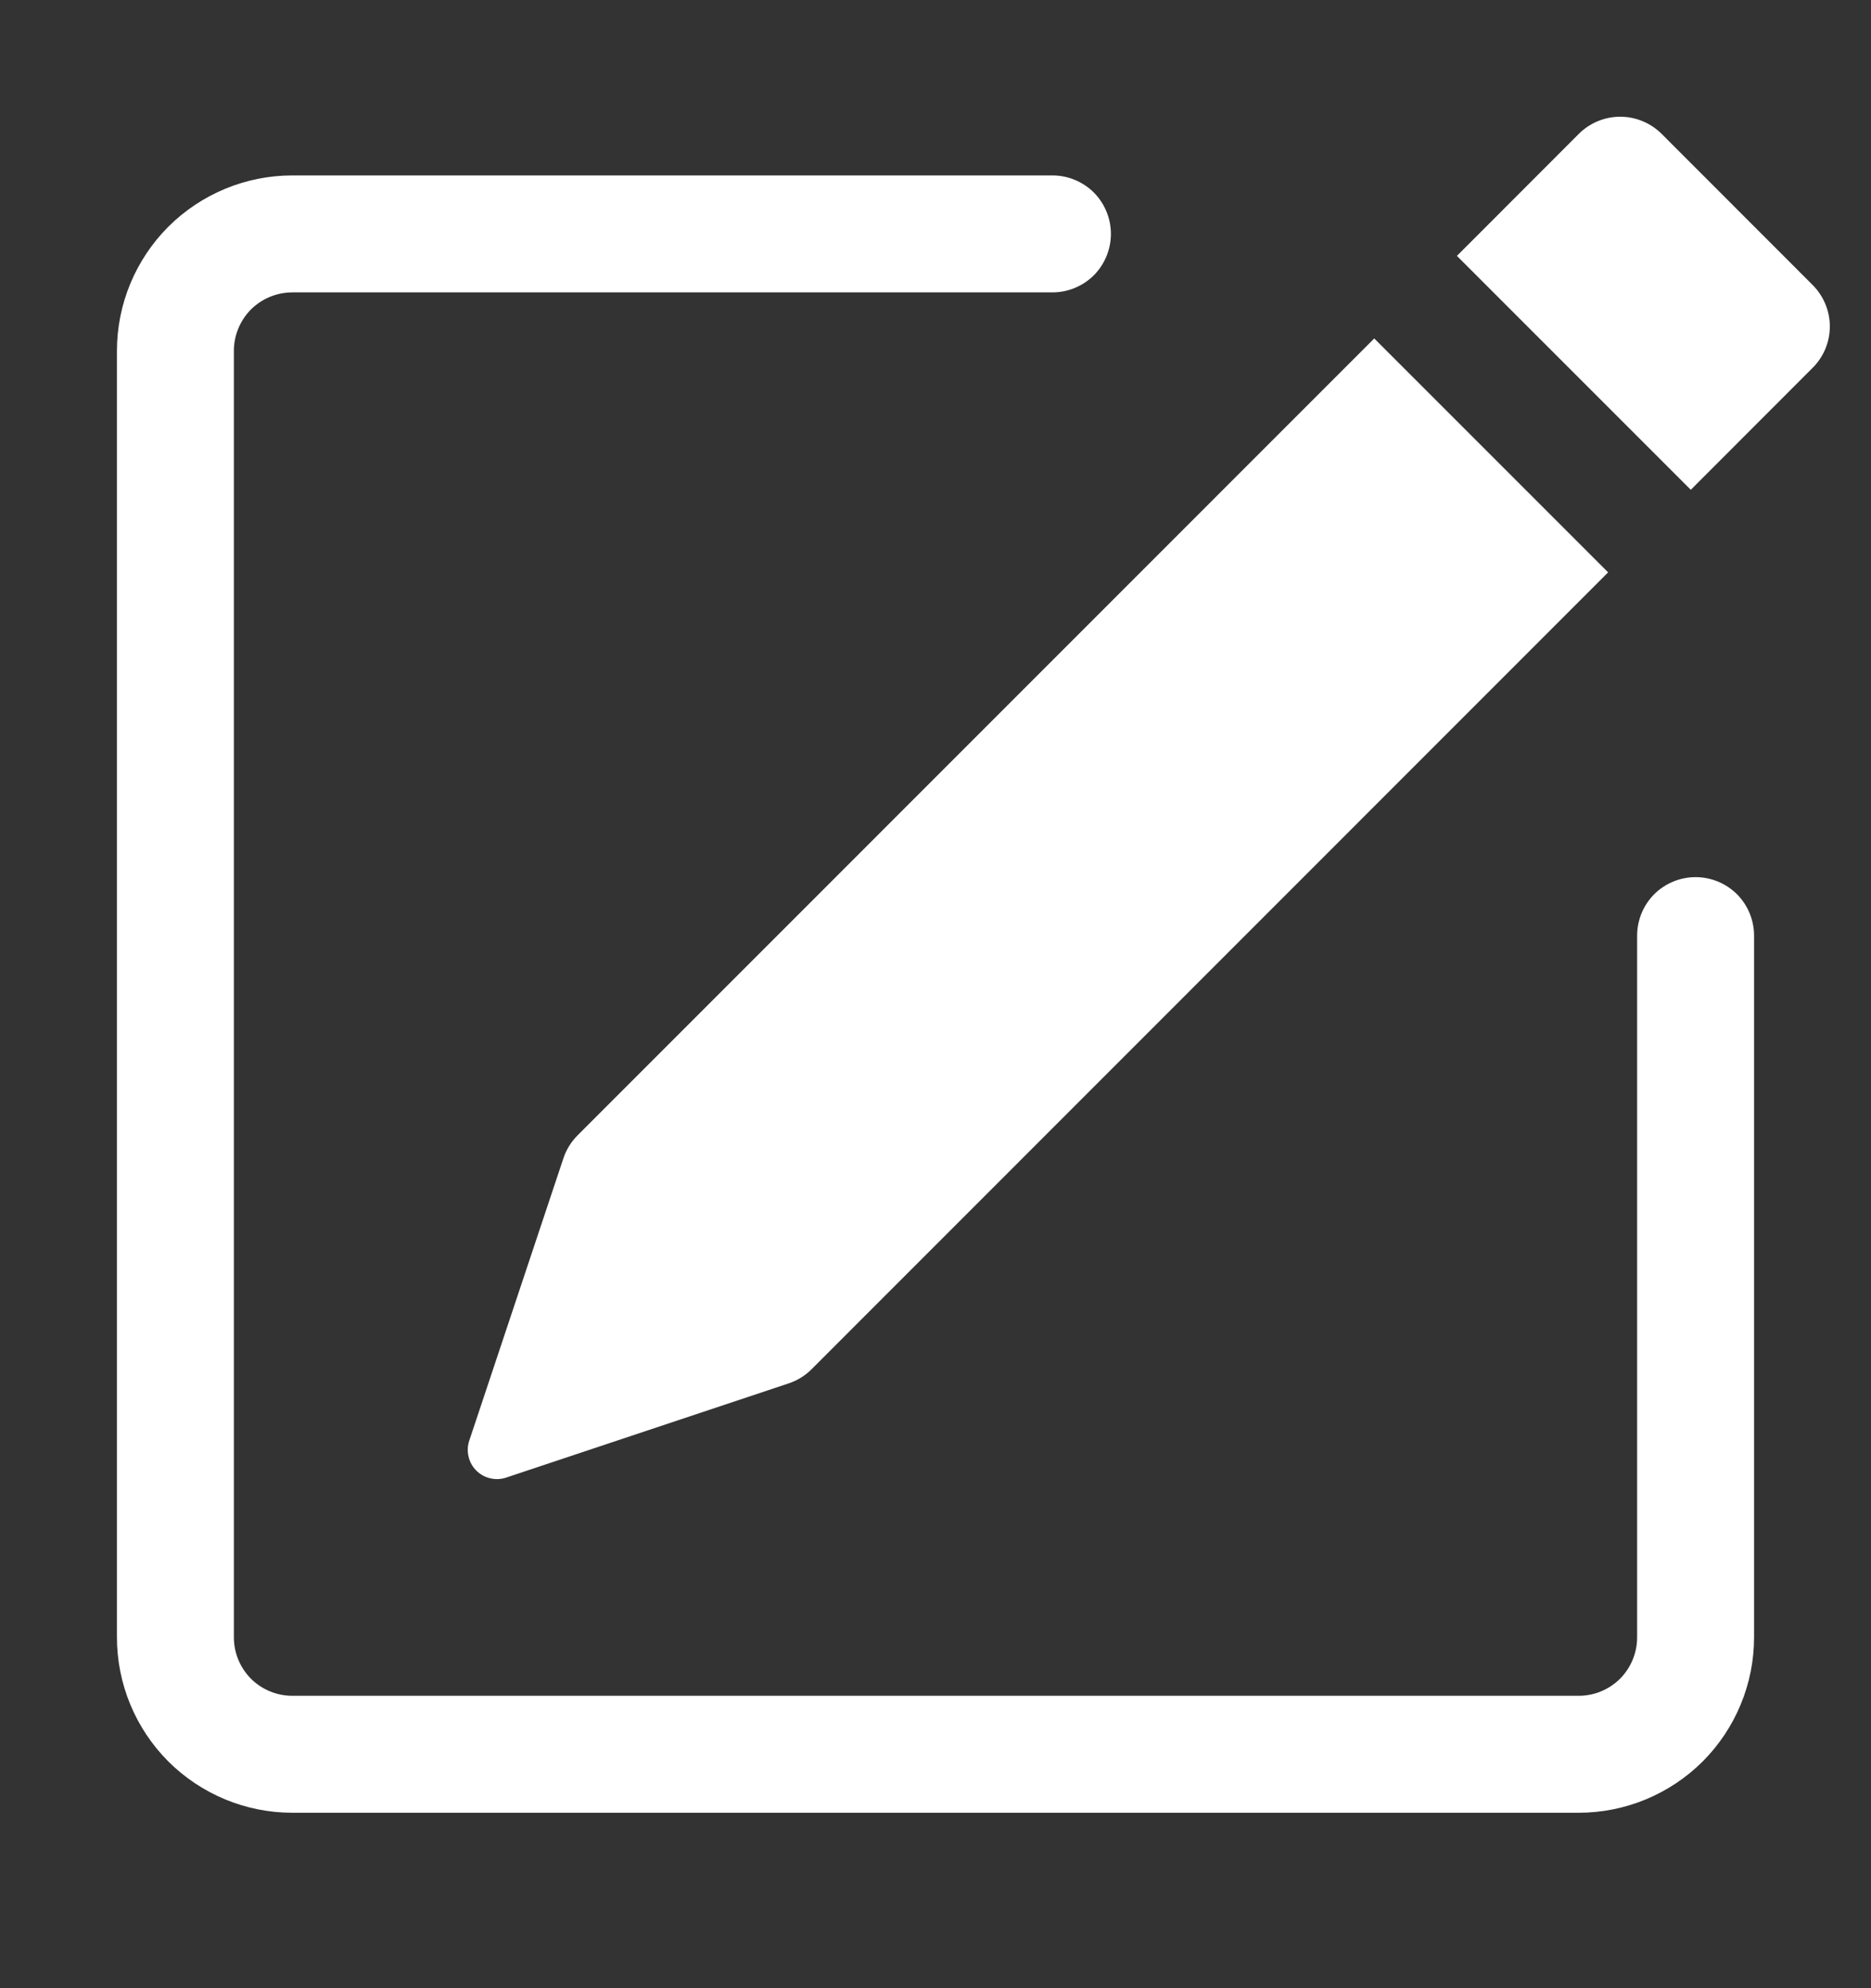 <svg width="16" height="17" viewBox="0 0 16 17" fill="none" xmlns="http://www.w3.org/2000/svg">
<rect x="0" y="0" width="16" height="17" fill="#333333" stroke="none"/>
<path d="M15.502 2.438C15.595 2.532 15.648 2.659 15.648 2.791C15.648 2.924 15.595 3.051 15.502 3.144L14.459 4.188L12.459 2.188L13.502 1.144C13.595 1.051 13.723 0.998 13.855 0.998C13.988 0.998 14.115 1.051 14.209 1.144L15.502 2.438ZM13.752 4.894L11.752 2.894L4.939 9.708C4.884 9.763 4.842 9.831 4.818 9.904L4.013 12.318C3.998 12.362 3.996 12.41 4.007 12.455C4.017 12.5 4.04 12.541 4.073 12.574C4.106 12.607 4.147 12.63 4.192 12.64C4.237 12.651 4.285 12.649 4.329 12.634L6.743 11.829C6.816 11.805 6.884 11.764 6.939 11.709L13.752 4.894Z" fill="white"/>
<path fill-rule="evenodd" clip-rule="evenodd" d="M1 14C1 14.398 1.158 14.779 1.439 15.061C1.721 15.342 2.102 15.5 2.5 15.5H13.5C13.898 15.5 14.279 15.342 14.561 15.061C14.842 14.779 15 14.398 15 14V8C15 7.867 14.947 7.74 14.854 7.646C14.76 7.553 14.633 7.5 14.5 7.5C14.367 7.5 14.24 7.553 14.146 7.646C14.053 7.74 14 7.867 14 8V14C14 14.133 13.947 14.26 13.854 14.354C13.76 14.447 13.633 14.5 13.5 14.5H2.5C2.367 14.5 2.24 14.447 2.146 14.354C2.053 14.26 2 14.133 2 14V3C2 2.867 2.053 2.74 2.146 2.646C2.24 2.553 2.367 2.5 2.5 2.5H9C9.133 2.5 9.26 2.447 9.354 2.354C9.447 2.26 9.5 2.133 9.5 2C9.5 1.867 9.447 1.74 9.354 1.646C9.26 1.553 9.133 1.5 9 1.5H2.5C2.102 1.5 1.721 1.658 1.439 1.939C1.158 2.221 1 2.602 1 3V14Z" fill="white"/>
</svg>
